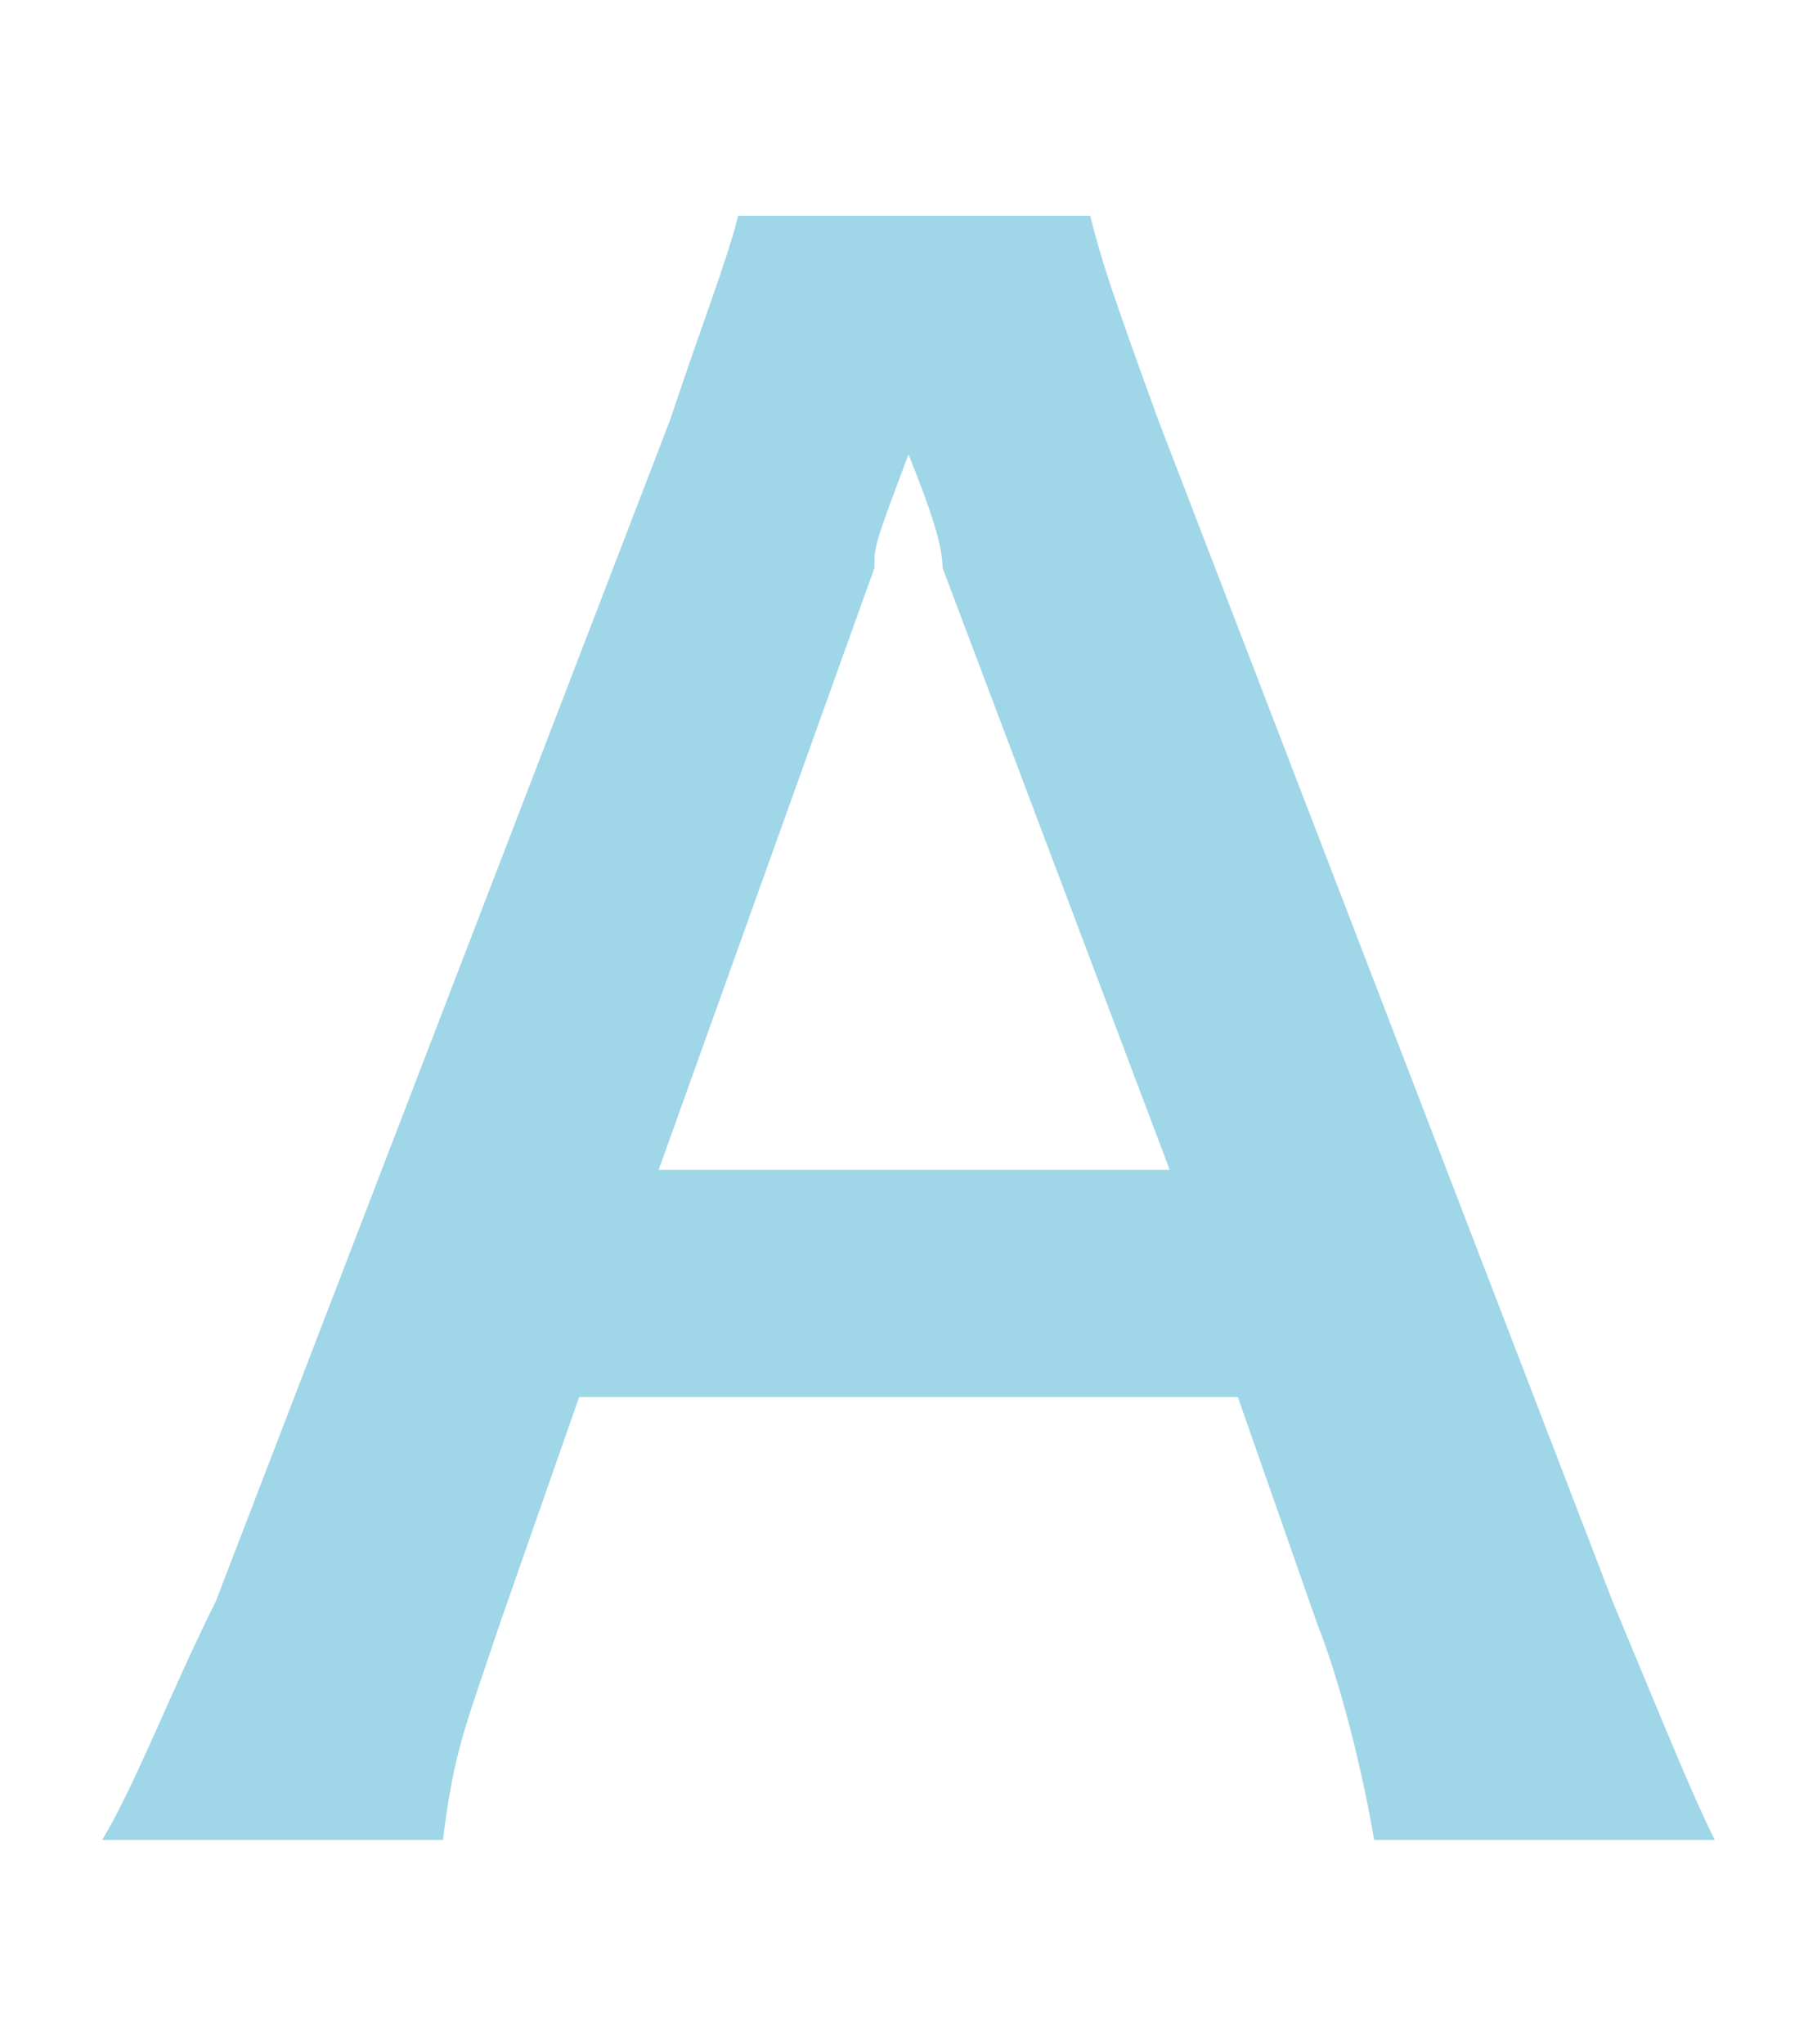 <?xml version="1.0" encoding="utf-8"?>
<!-- Generator: Adobe Illustrator 27.2.0, SVG Export Plug-In . SVG Version: 6.00 Build 0)  -->
<svg version="1.1" id="レイヤー_1" xmlns="http://www.w3.org/2000/svg" xmlns:xlink="http://www.w3.org/1999/xlink" x="0px"
	 y="0px" viewBox="0 0 16 18" style="enable-background:new 0 0 16 18;" xml:space="preserve">
<style type="text/css">
	.st0{enable-background:new    ;}
	.st1{fill:#9FD6E8;}
</style>
<g class="st0">
	<path class="st1" d="M12.1,16.2c-0.1-0.6-0.3-1.4-0.5-1.9l-0.7-2H5.1l-0.7,2c-0.3,0.9-0.4,1.1-0.5,1.9h-3c0.3-0.5,0.6-1.3,1-2.1
		l4-10.4c0.3-0.9,0.5-1.4,0.6-1.8h3.1c0.1,0.4,0.2,0.7,0.6,1.8l4,10.4c0.5,1.2,0.7,1.7,0.9,2.1H12.1z M8.3,5C8.3,4.8,8.2,4.5,8,4
		C7.7,4.8,7.7,4.8,7.7,5l-1.9,5.3h4.5L8.3,5z"/>
</g>
</svg>
